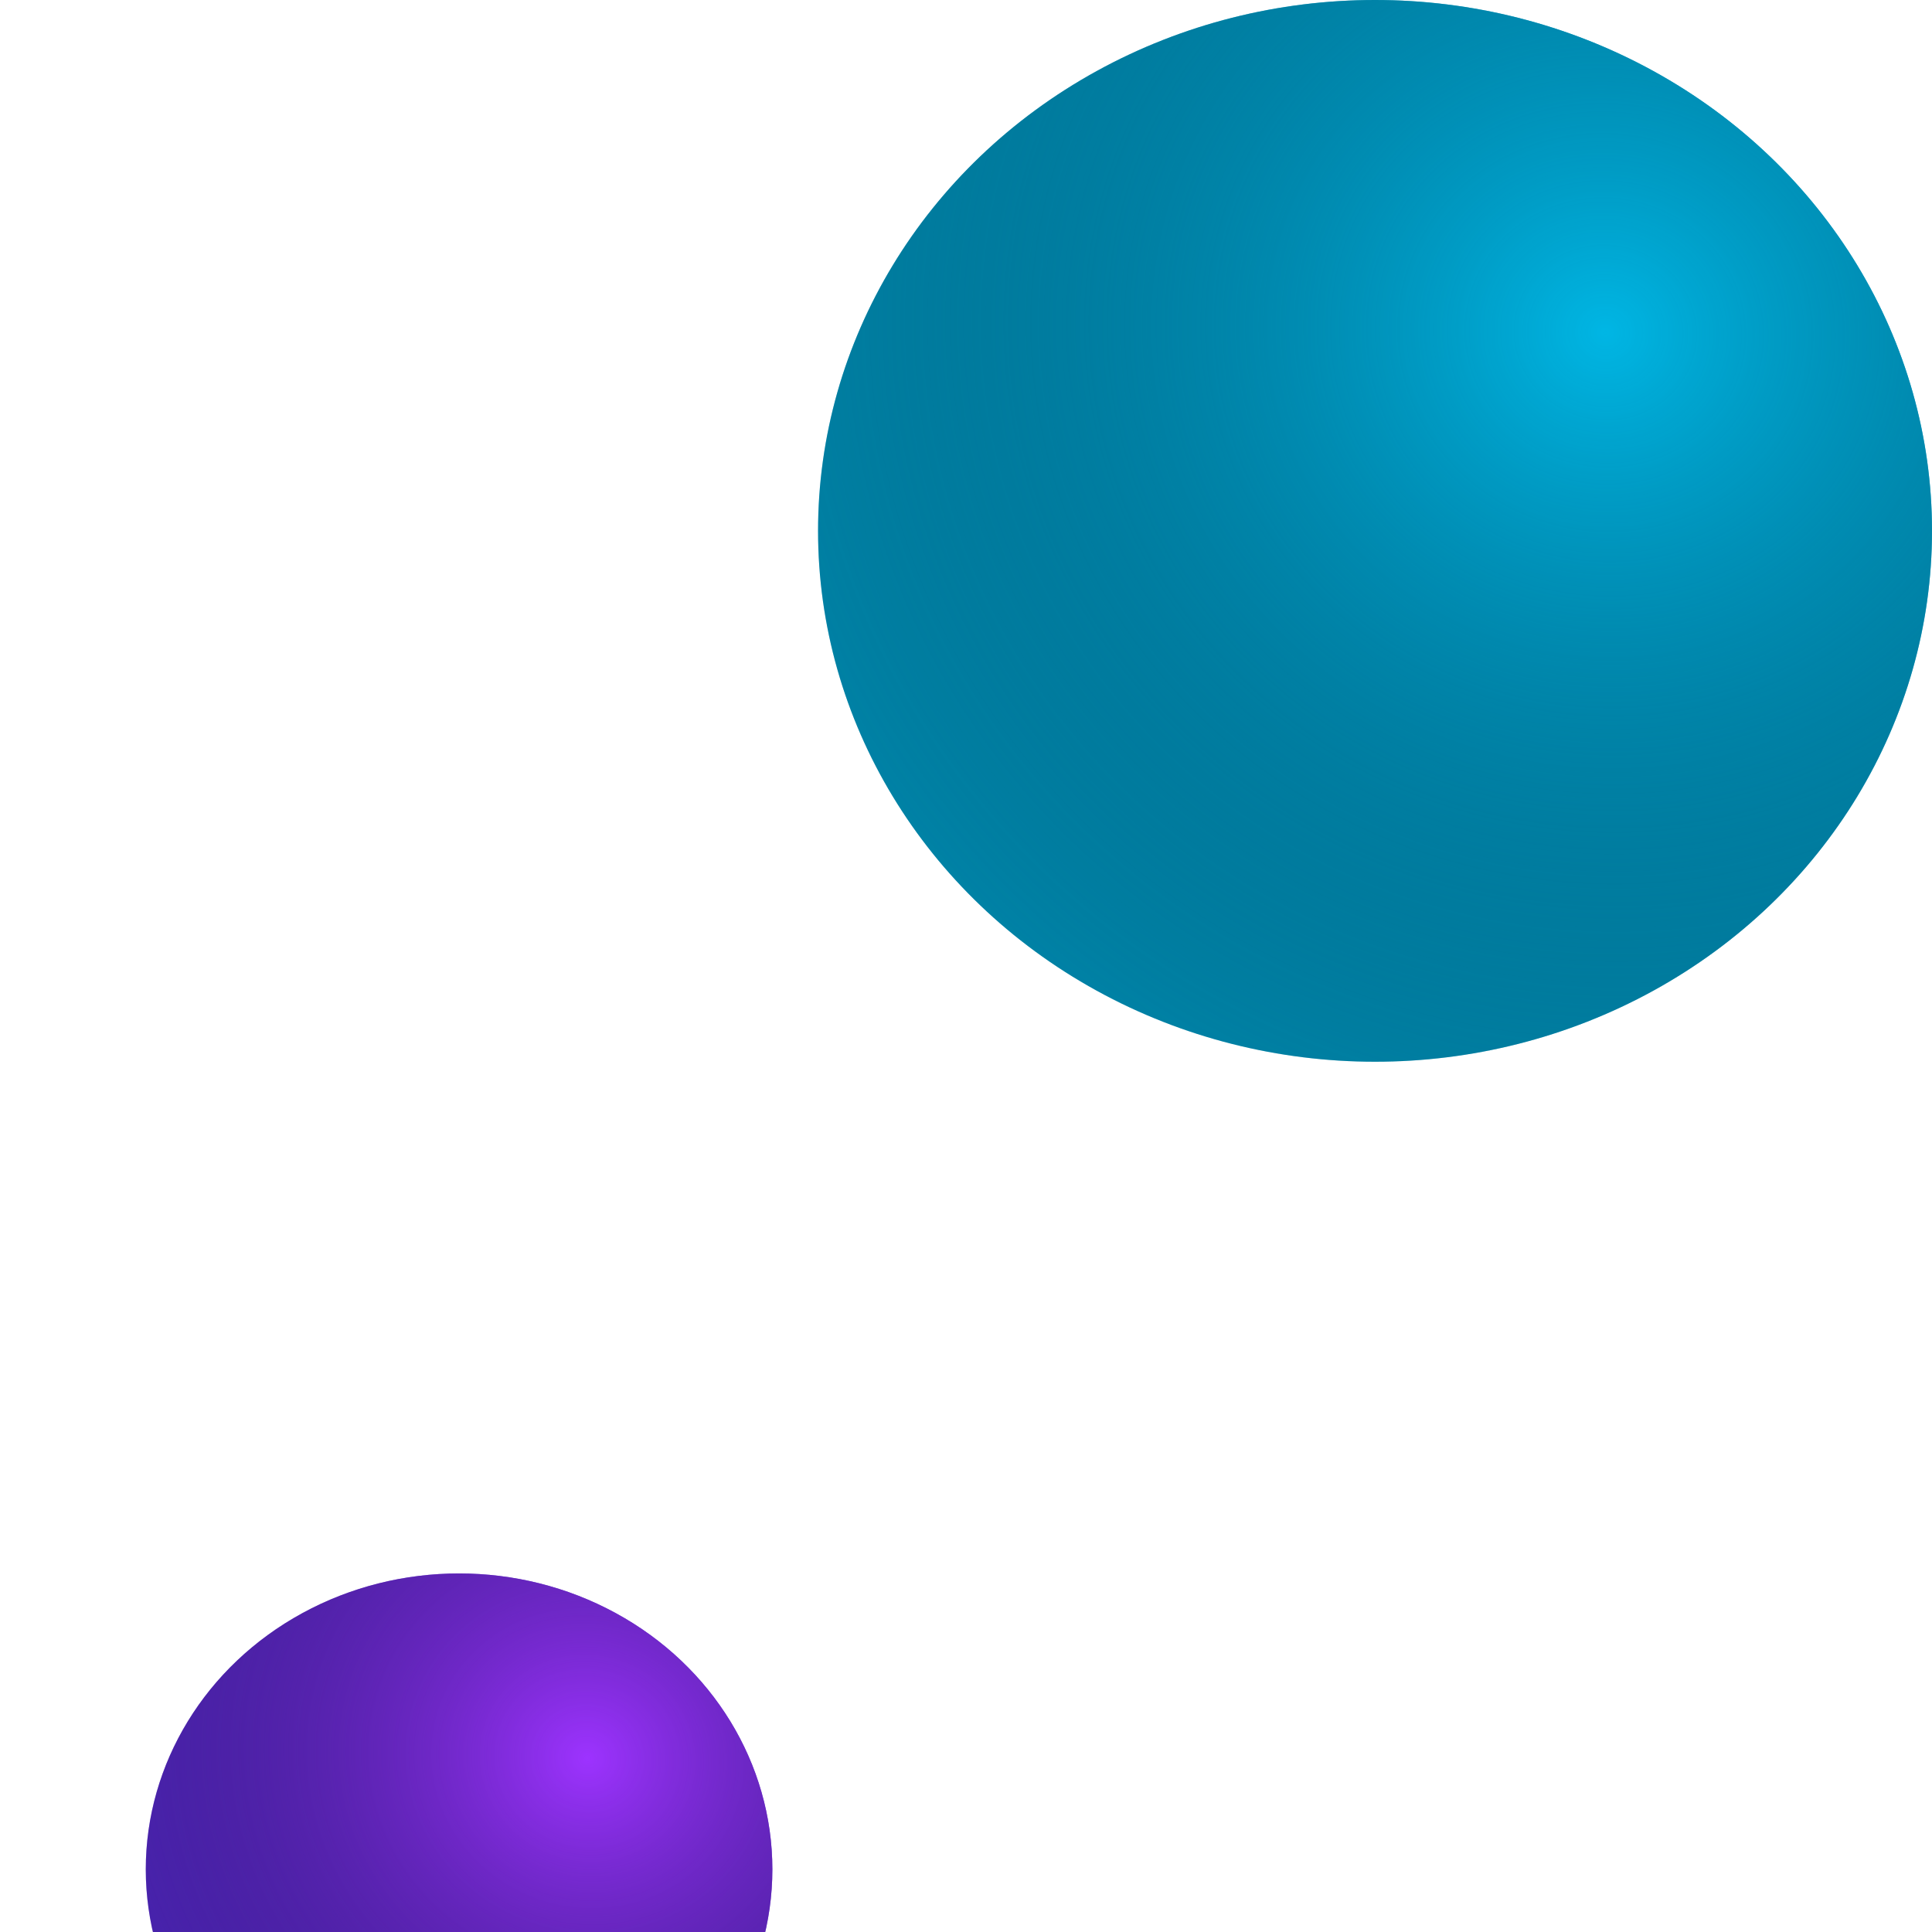 <svg width="111" height="111" viewBox="0 0 111 111" fill="none" xmlns="http://www.w3.org/2000/svg">
<ellipse cx="79" cy="30.5" rx="32" ry="30.5" fill="#009CC4"/>
<ellipse cx="79" cy="30.5" rx="32" ry="30.5" fill="url(#paint0_radial_1851_37625)"/>
<g filter="url(#filter0_i_1851_37625)">
<ellipse cx="18" cy="94" rx="18" ry="17" fill="#5229CC"/>
<ellipse cx="18" cy="94" rx="18" ry="17" fill="url(#paint1_radial_1851_37625)"/>
</g>
<defs>
<filter id="filter0_i_1851_37625" x="0" y="77" width="44.375" height="47.4" filterUnits="userSpaceOnUse" color-interpolation-filters="sRGB">
<feFlood flood-opacity="0" result="BackgroundImageFix"/>
<feBlend mode="normal" in="SourceGraphic" in2="BackgroundImageFix" result="shape"/>
<feColorMatrix in="SourceAlpha" type="matrix" values="0 0 0 0 0 0 0 0 0 0 0 0 0 0 0 0 0 0 127 0" result="hardAlpha"/>
<feOffset dx="8.375" dy="13.4"/>
<feGaussianBlur stdDeviation="8.375"/>
<feComposite in2="hardAlpha" operator="arithmetic" k2="-1" k3="1"/>
<feColorMatrix type="matrix" values="0 0 0 0 0.51 0 0 0 0 0.021 0 0 0 0 1 0 0 0 0.95 0"/>
<feBlend mode="normal" in2="shape" result="effect1_innerShadow_1851_37625"/>
</filter>
<radialGradient id="paint0_radial_1851_37625" cx="0" cy="0" r="1" gradientUnits="userSpaceOnUse" gradientTransform="translate(92.056 19.032) rotate(111.909) scale(63.119 65.379)">
<stop stop-color="#00B6E4"/>
<stop offset="1" stop-color="#000210" stop-opacity="0"/>
</radialGradient>
<radialGradient id="paint1_radial_1851_37625" cx="0" cy="0" r="1" gradientUnits="userSpaceOnUse" gradientTransform="translate(25.344 87.608) rotate(112.091) scale(35.226 36.728)">
<stop stop-color="#9D33FF"/>
<stop offset="1" stop-color="#000210" stop-opacity="0"/>
</radialGradient>
</defs>
</svg>
